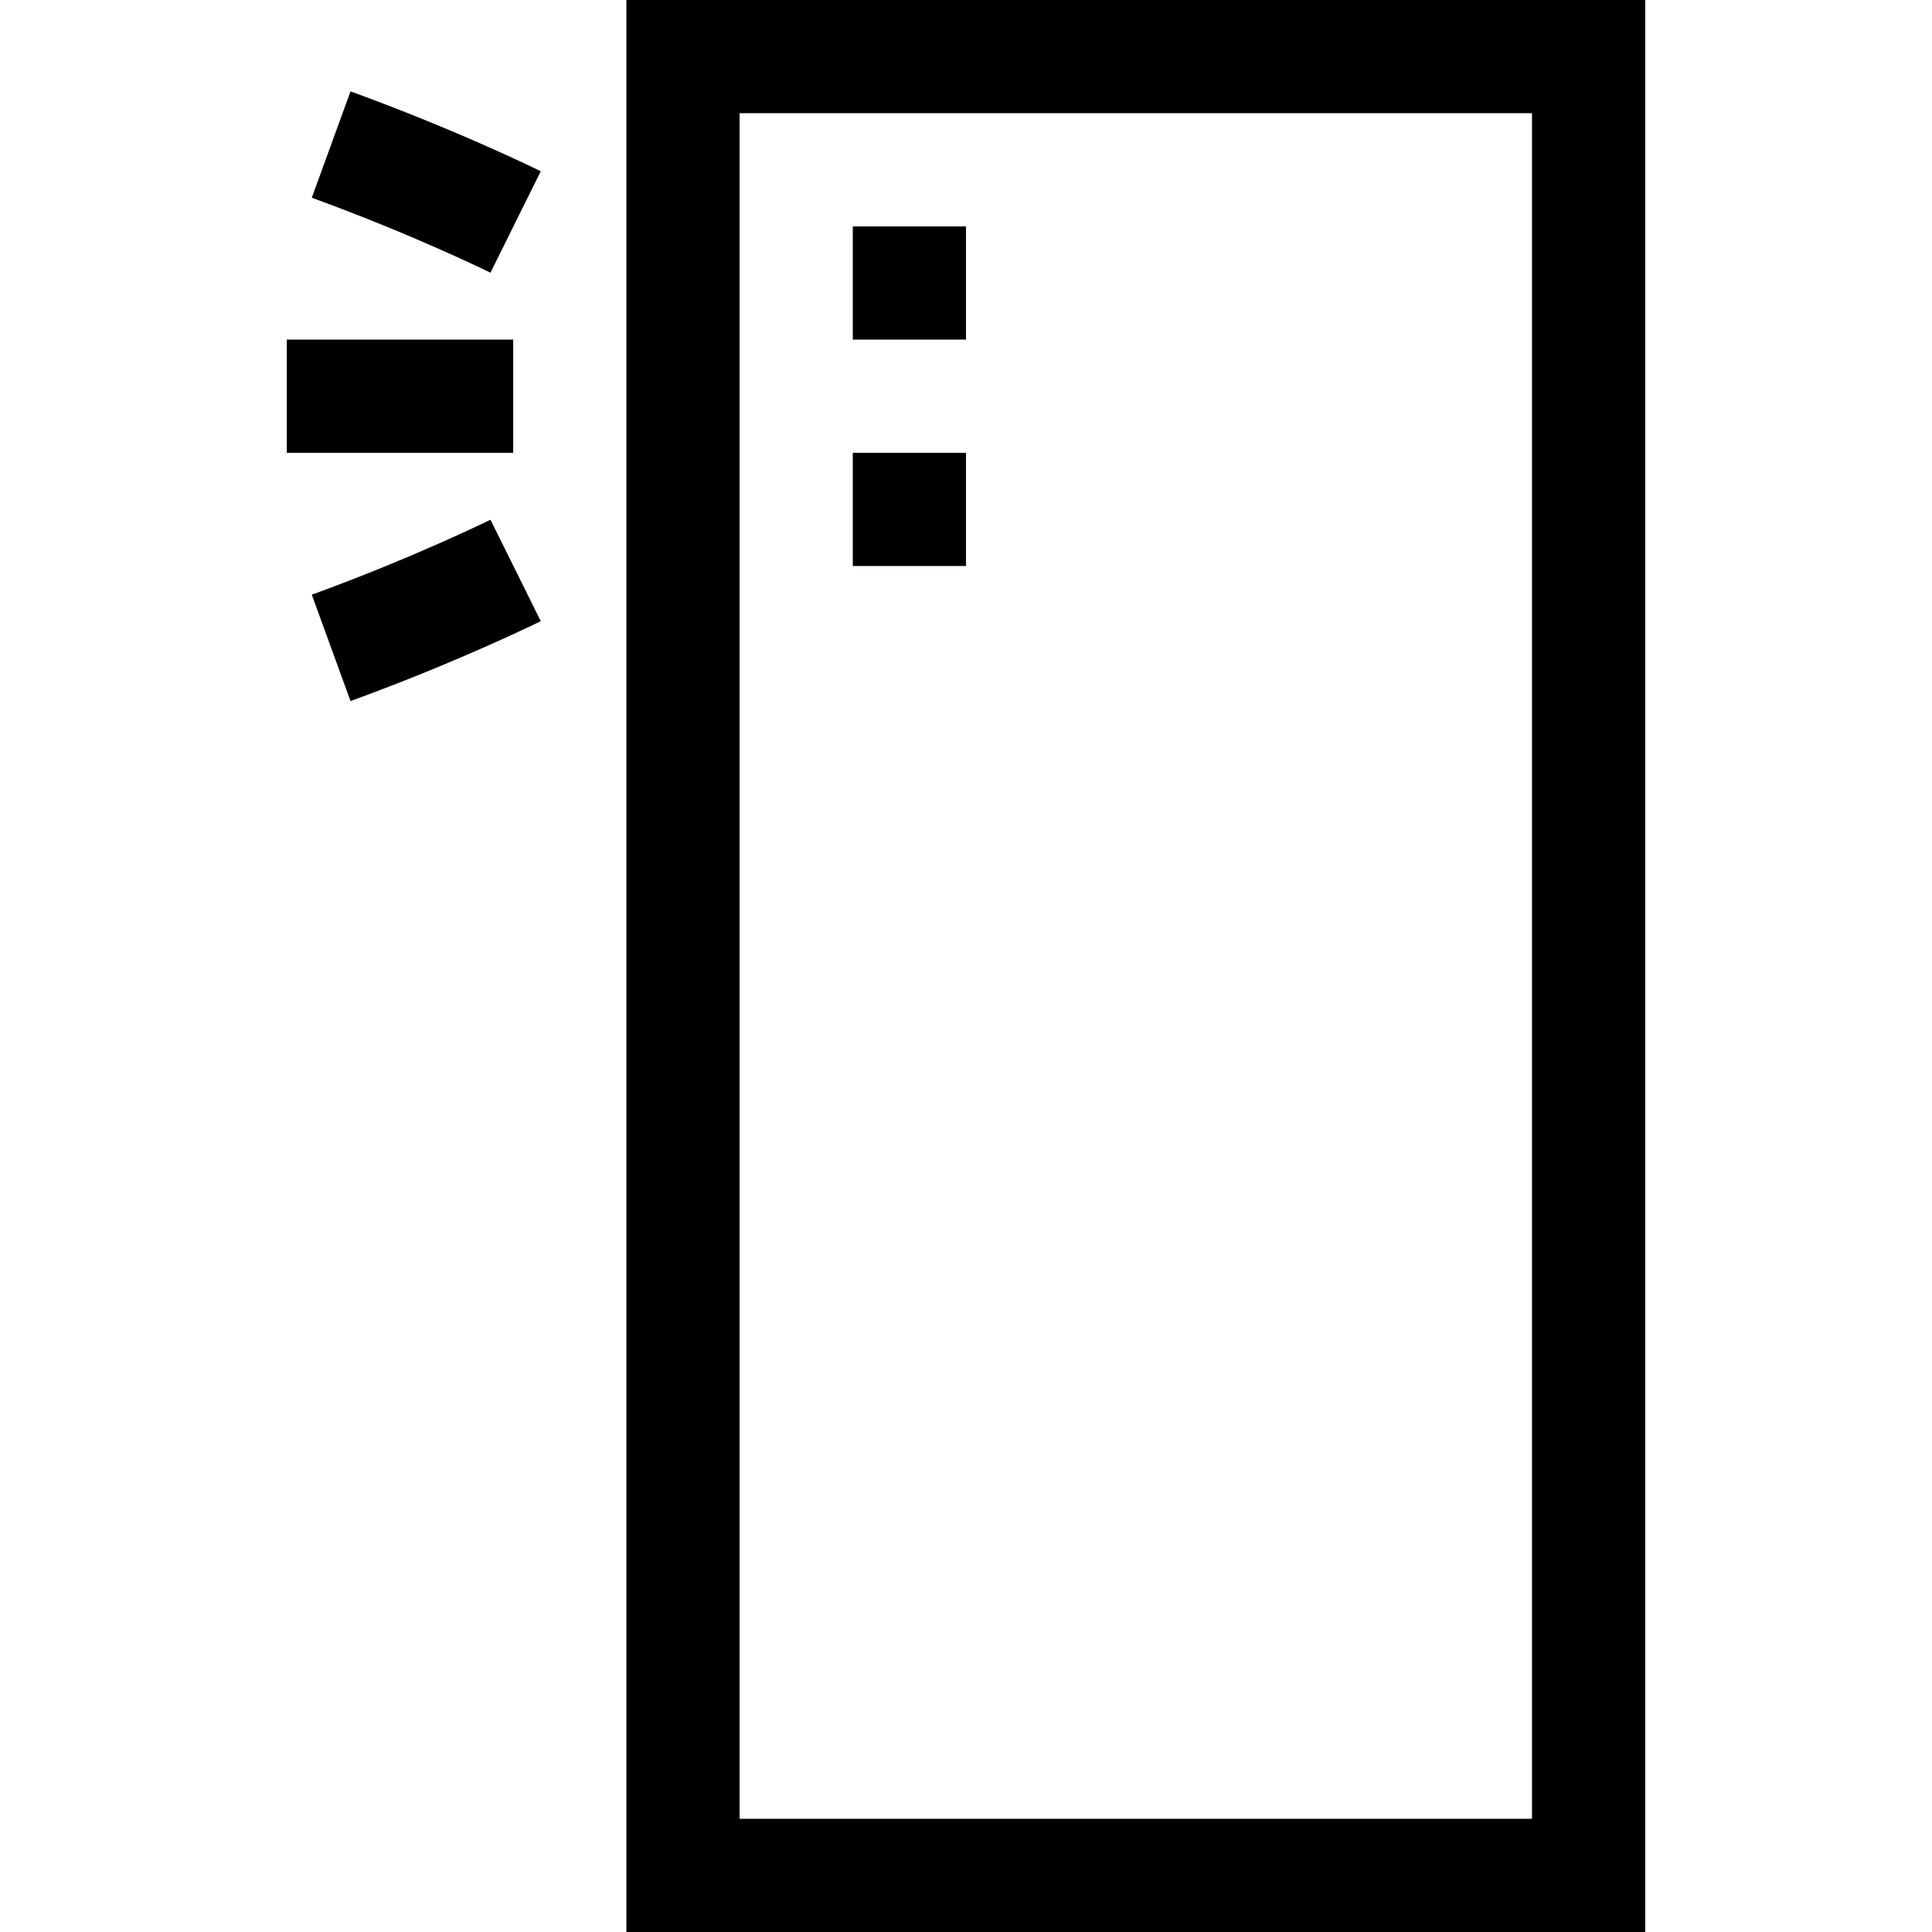 <svg id="Capa_1" enable-background="new 0 0 512 512" height="512" viewBox="0 0 512 512" width="512" xmlns="http://www.w3.org/2000/svg"><g><g><path d="m436 512h-270v-512h270zm-240-30h210v-452h-210z"/></g><g><path d="m226 60h30v30h-30z"/></g><g><path d="m226 120h30v30h-30z"/></g><g><path d="m92.89 185.789-10.26-28.19c26.985-9.822 47.151-19.767 47.352-19.866l13.324 26.879c-.875.433-21.769 10.751-50.416 21.177z"/></g><g><path d="m129.978 72.266c-.196-.098-20.362-10.042-47.348-19.864l10.26-28.19c28.647 10.426 49.541 20.744 50.416 21.178z"/></g><g><path d="m76 90h60v30h-60z"/></g></g></svg>